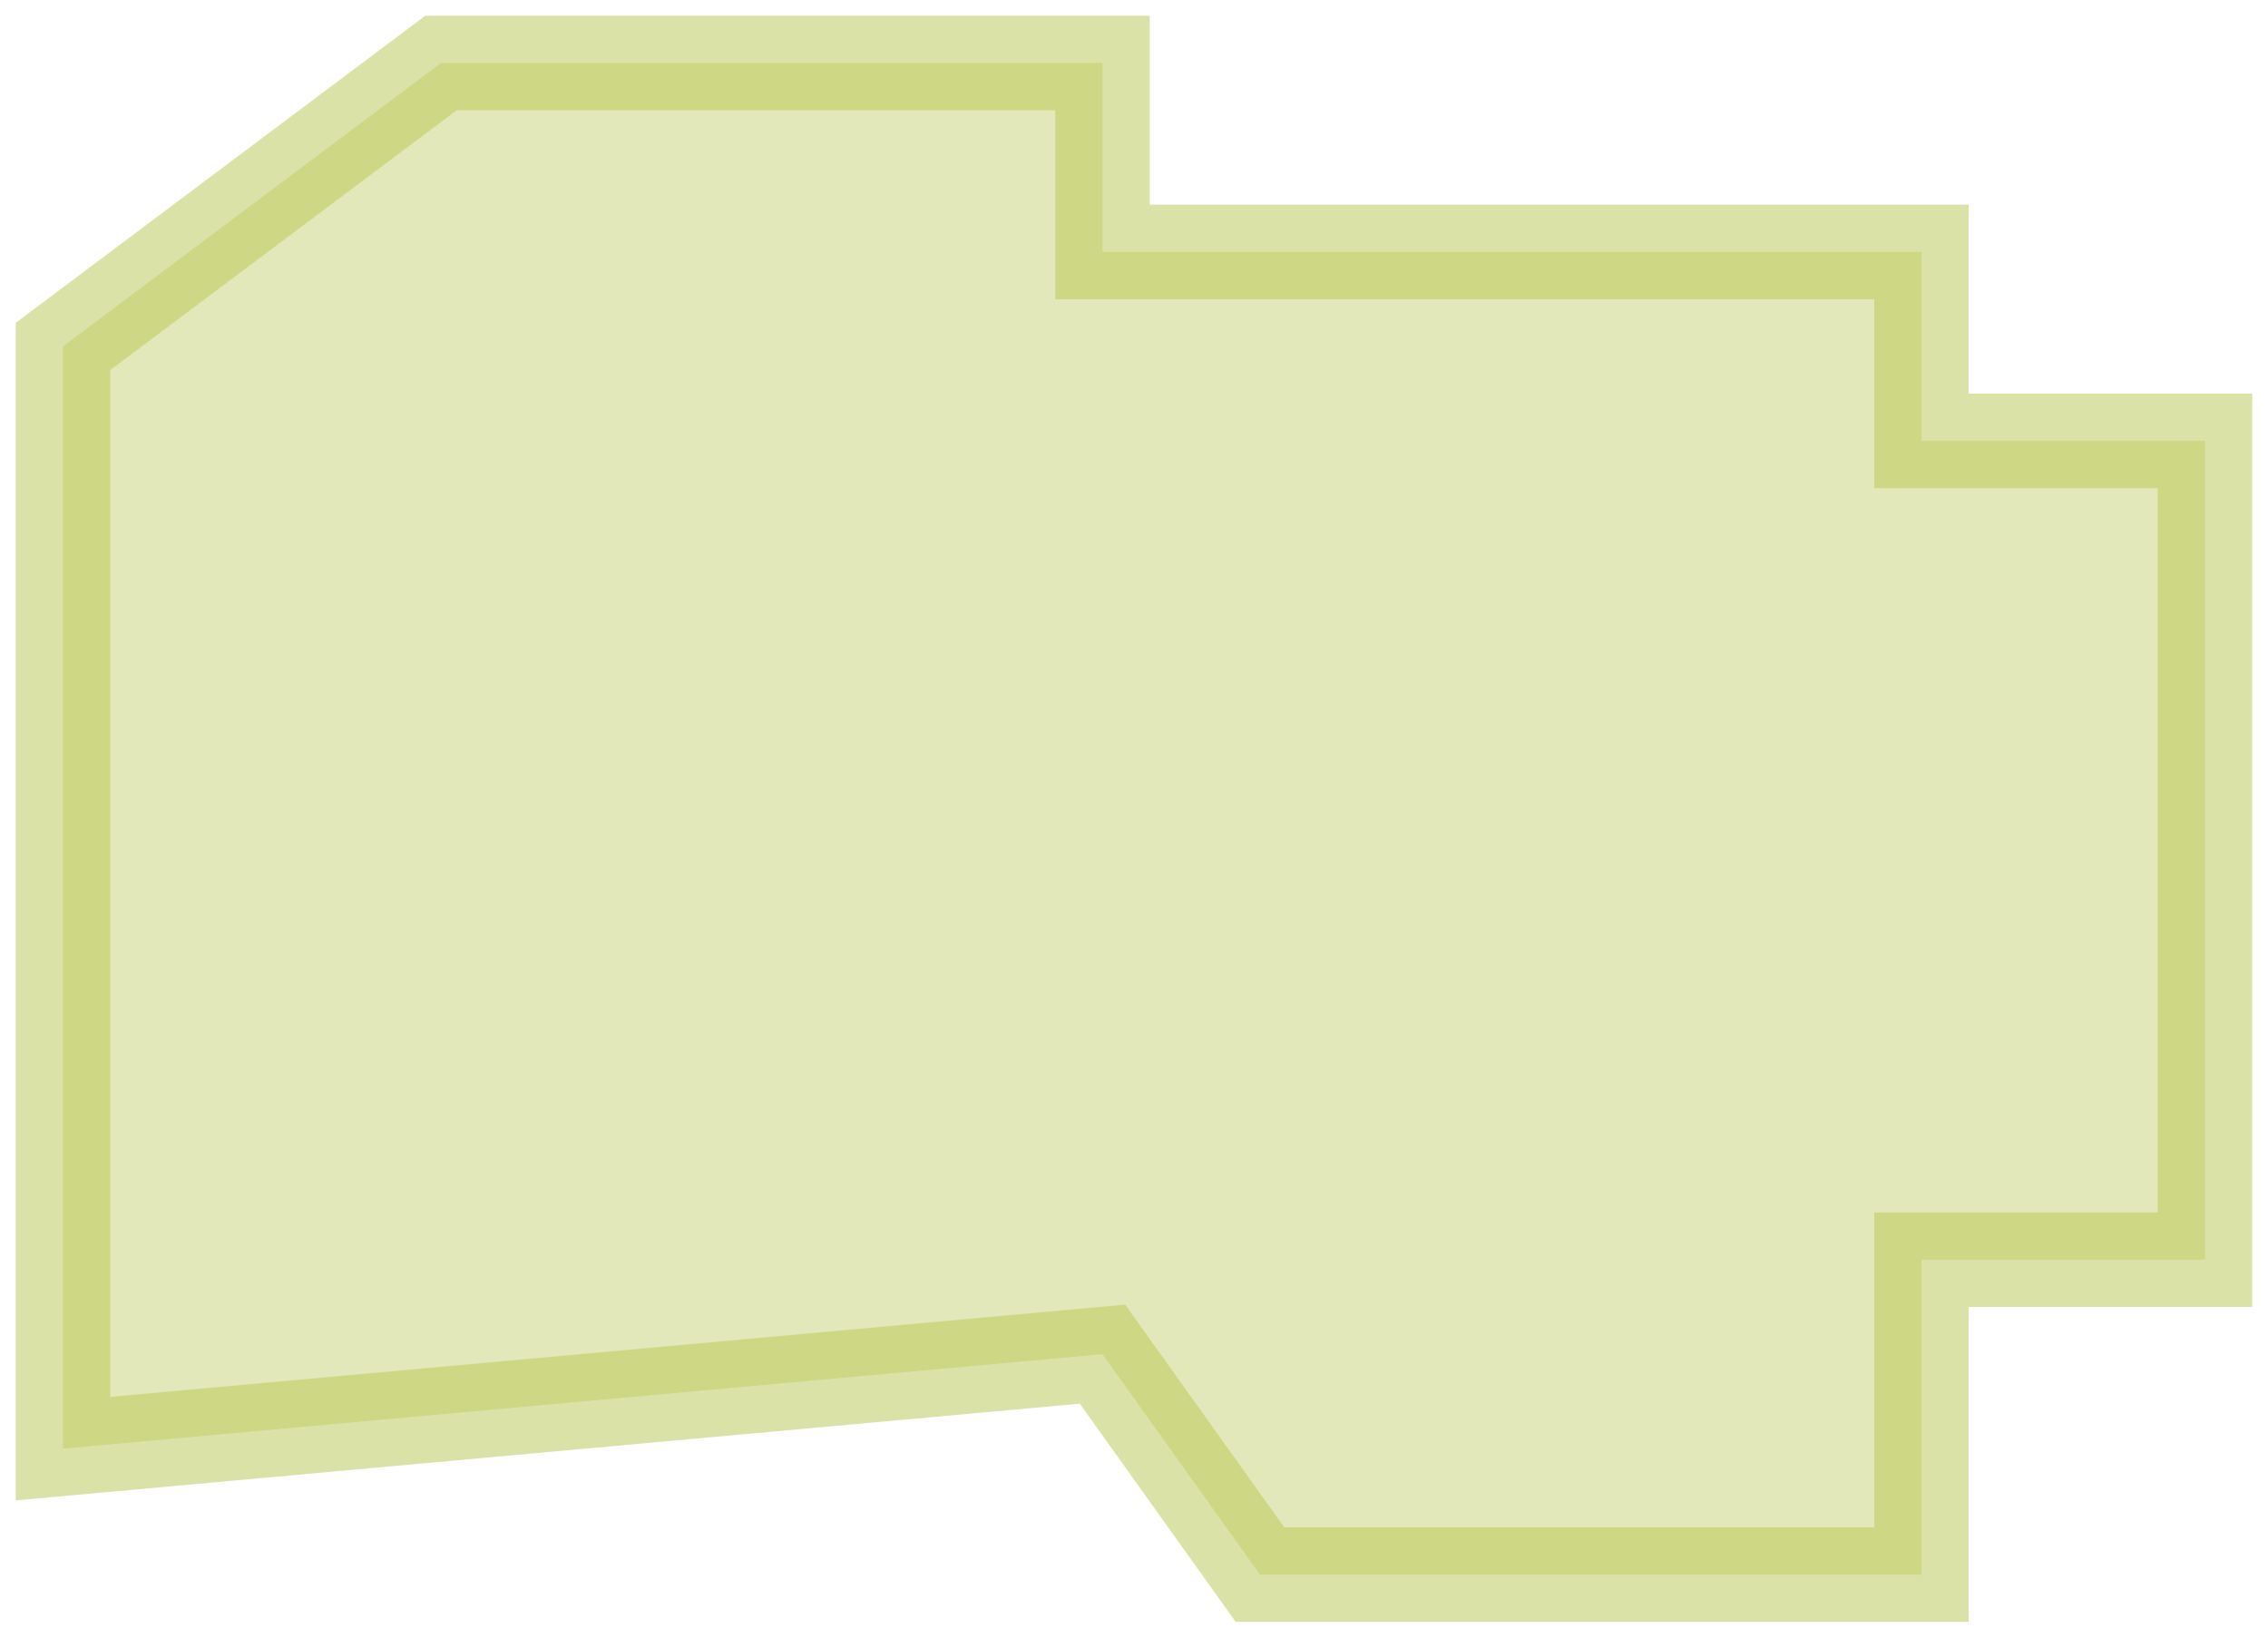 <svg width="36" height="26" viewBox="0 0 36 26" fill="none" xmlns="http://www.w3.org/2000/svg">
<path d="M1 23V5.5L7 1H17.5V4H30.5V7H35V20H30.5V25H20L17.5 21.5L1 23Z" fill="#B8C650" fill-opacity="0.4" stroke="#B8C650" stroke-opacity="0.5" stroke-width="1.5"/>
</svg>
